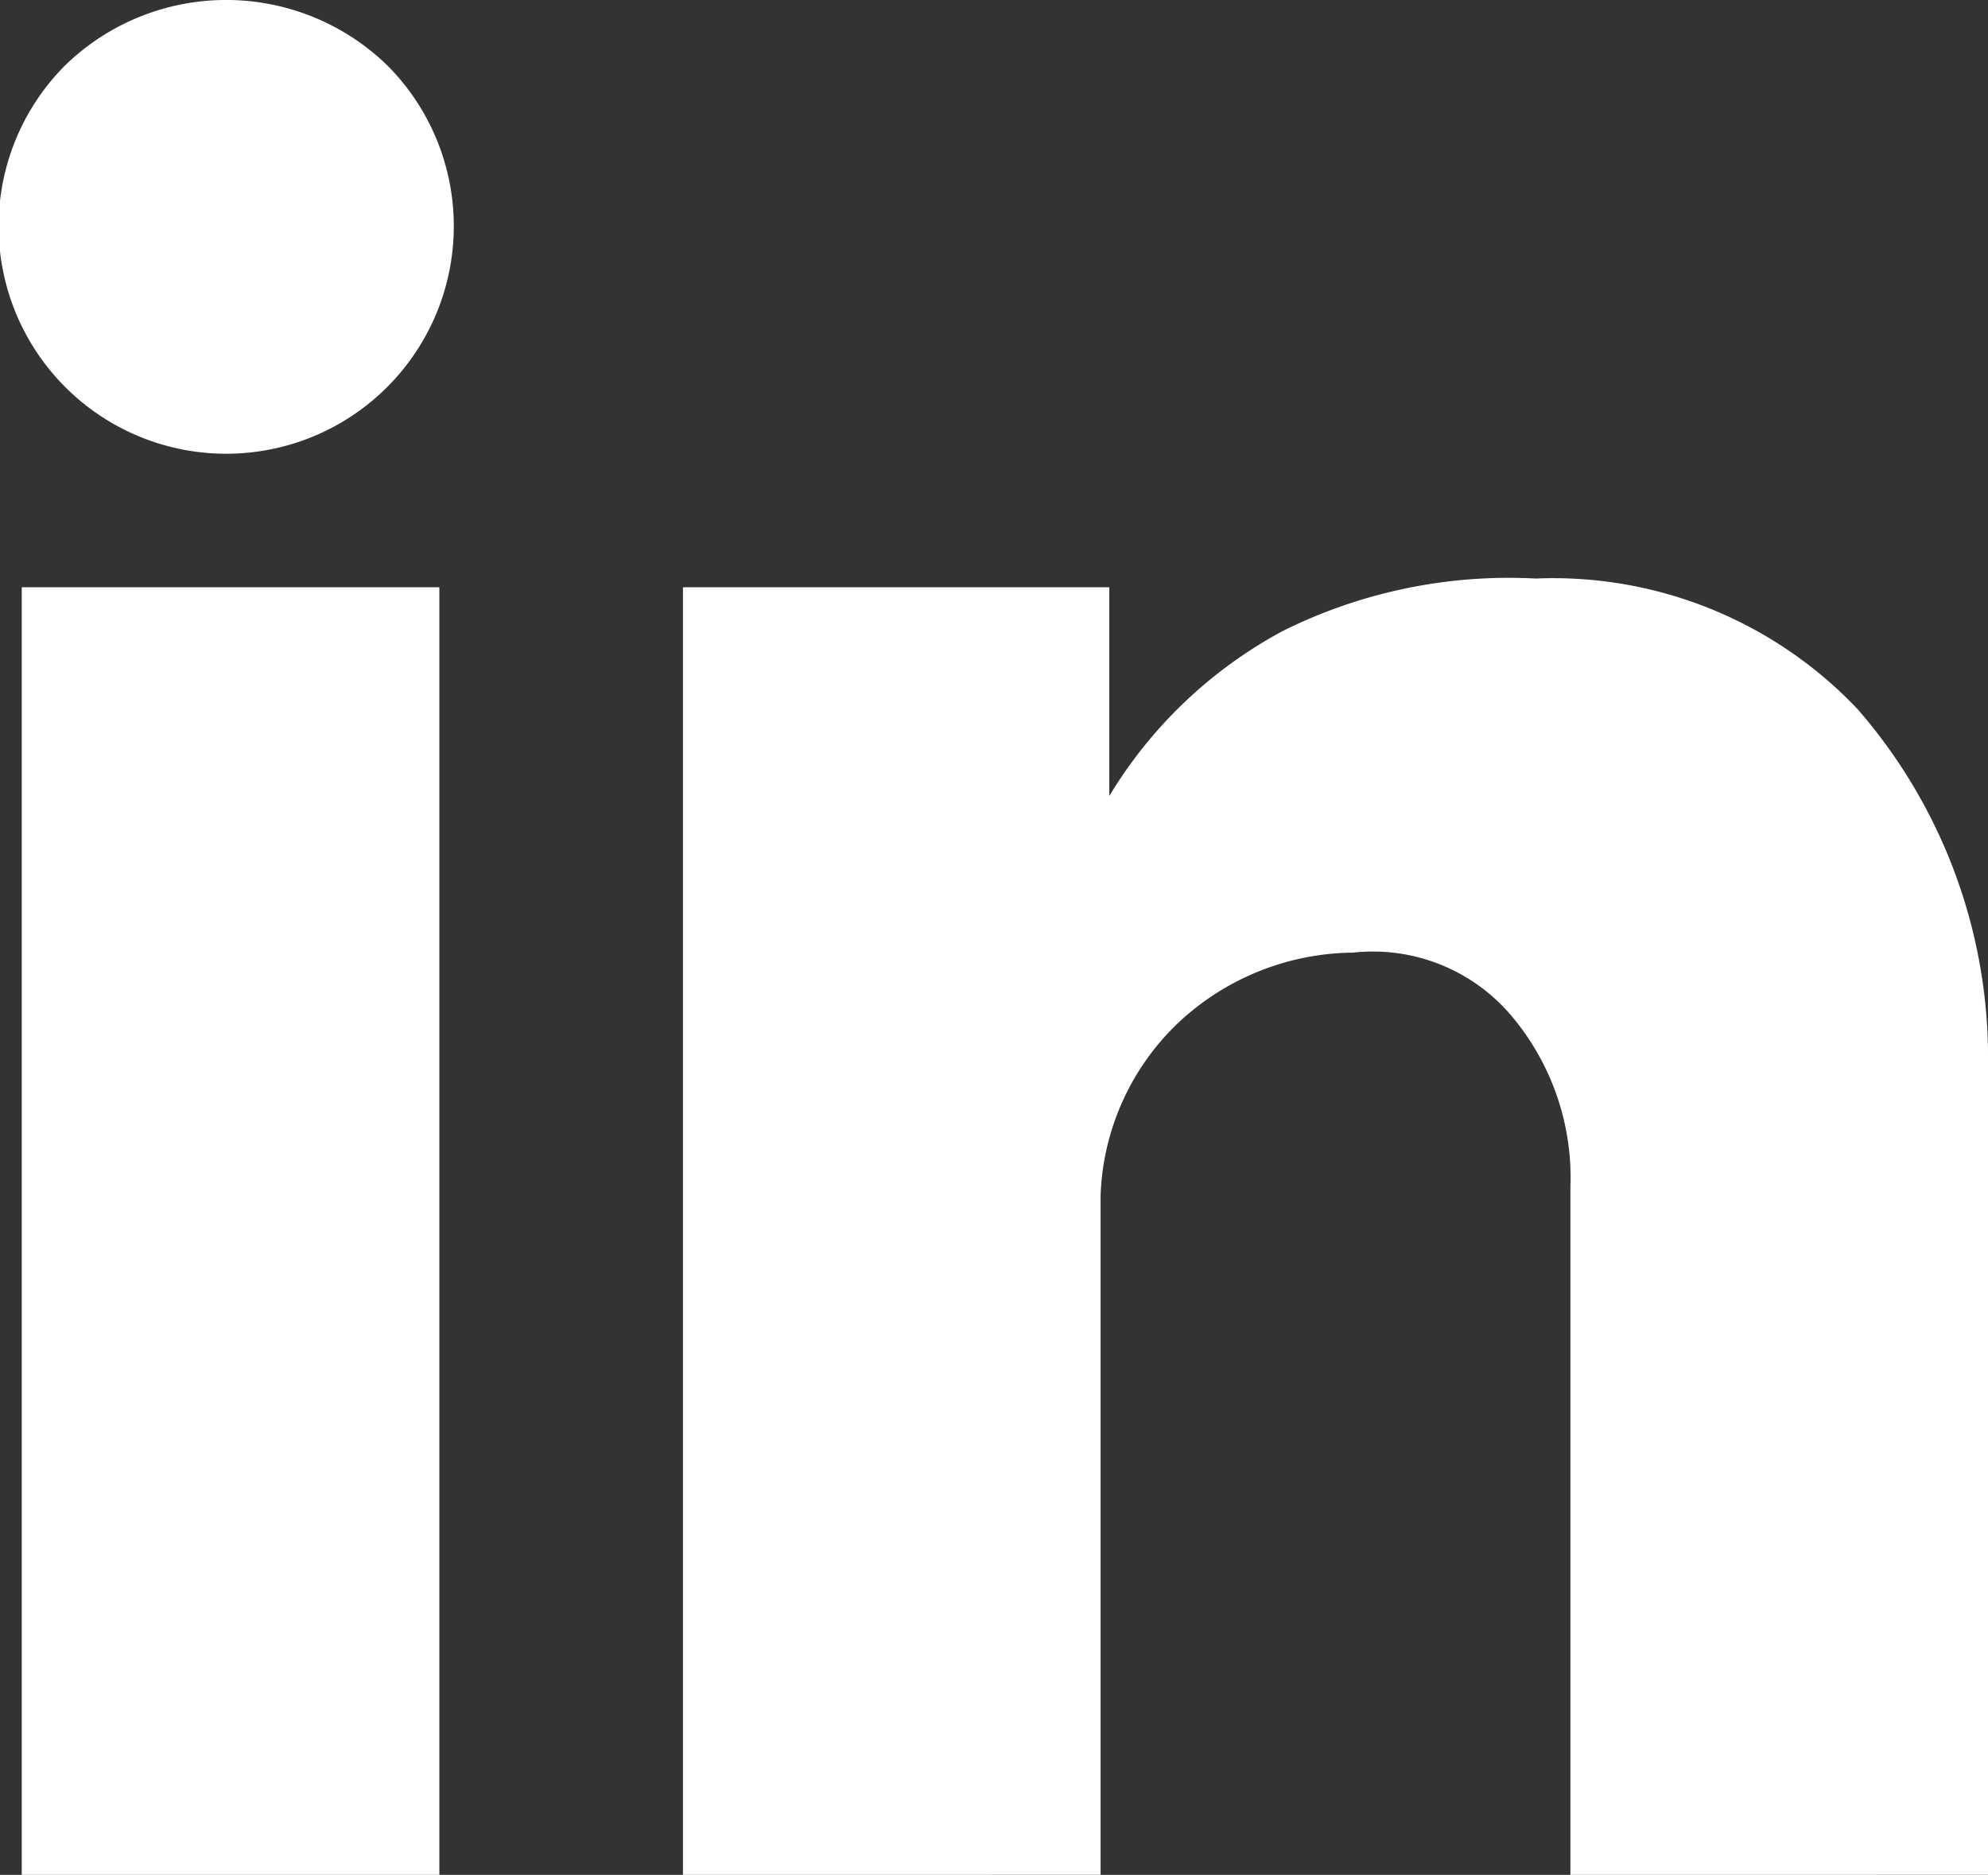 <svg xmlns="http://www.w3.org/2000/svg" viewBox="0 0 22.85 21.55">
  <rect x="0" y="0" width="22.85" height="21.55" fill="#333333" stroke="none"/>
  <defs>
    <style>
      .cls-1 {
        fill: #fff;
      }
    </style>
  </defs>
  <g id="Group_2" data-name="Group 2" transform="translate(-675.95 -690.15)">
    <g id="Group_1" data-name="Group 1" transform="translate(660 674)">
      <path id="Path_2" data-name="Path 2" class="cls-1" d="M20.4,16.9a2.616,2.616,0,1,1-3.7,0A2.656,2.656,0,0,1,20.4,16.9Zm-4.2,6H21V37.7H16.2Z"/>
      <path id="Path_3" data-name="Path 3" class="cls-1" d="M37.3,24.3a6.1,6.1,0,0,1,1.5,4.1v9.3H34V29.8a2.883,2.883,0,0,0-.7-2,2.086,2.086,0,0,0-1.8-.7,2.973,2.973,0,0,0-2,.8,2.876,2.876,0,0,0-.9,2v7.8H23.8V22.9h4.9v2.4a5.2,5.2,0,0,1,2-1.9,5.829,5.829,0,0,1,2.9-.6A4.818,4.818,0,0,1,37.3,24.3Z"/>
    </g>
  </g>
</svg>